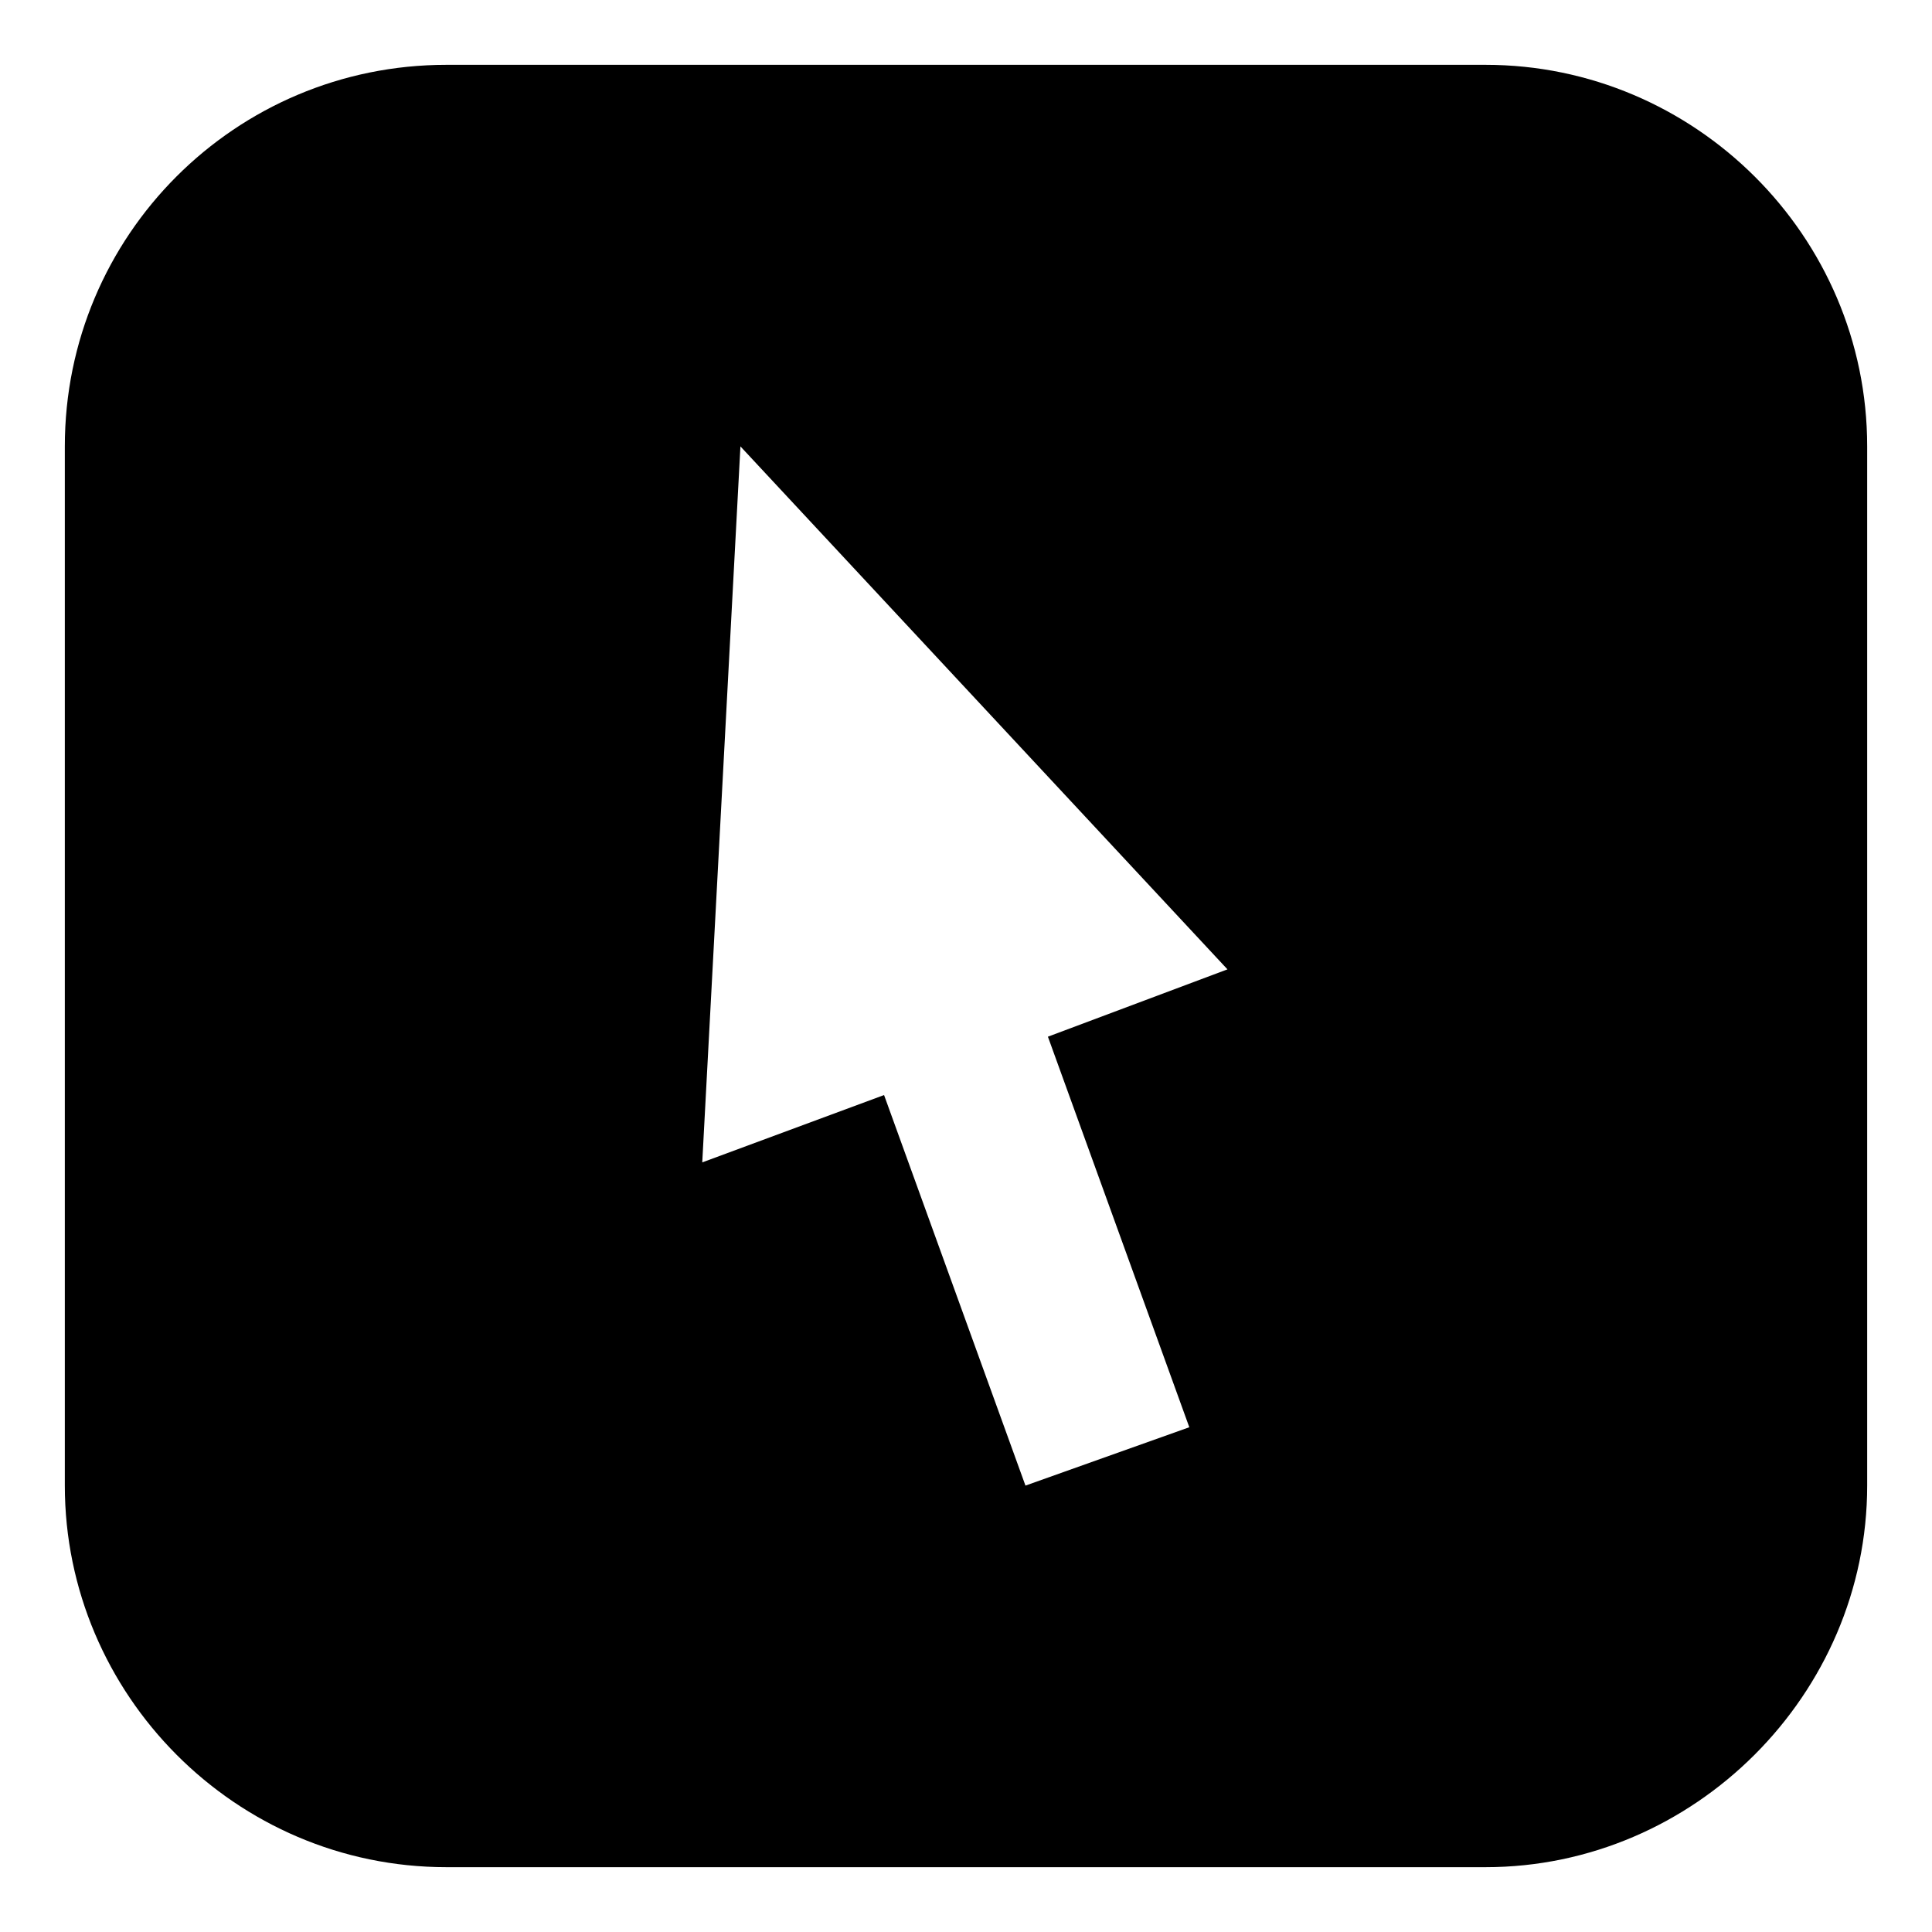 <?xml version="1.0" encoding="UTF-8"?>
<!-- Uploaded to: SVG Repo, www.svgrepo.com, Generator: SVG Repo Mixer Tools -->
<svg fill="#000000" width="800px" height="800px" version="1.1" viewBox="144 144 512 512" xmlns="http://www.w3.org/2000/svg">
 <path d="m262.3 161.18h275.4c55.316 0 101.12 45.207 101.12 101.12v275.4c0 55.316-45.801 101.12-101.12 101.12h-275.4c-55.914 0-101.12-45.801-101.12-101.12v-275.4c0-55.914 45.207-101.12 101.12-101.12zm77.922 101.12 129.07 138.59-47.586 17.844 37.473 103.5-43.422 15.465-37.473-103.5-48.18 17.844z" fill-rule="evenodd"/>
</svg>